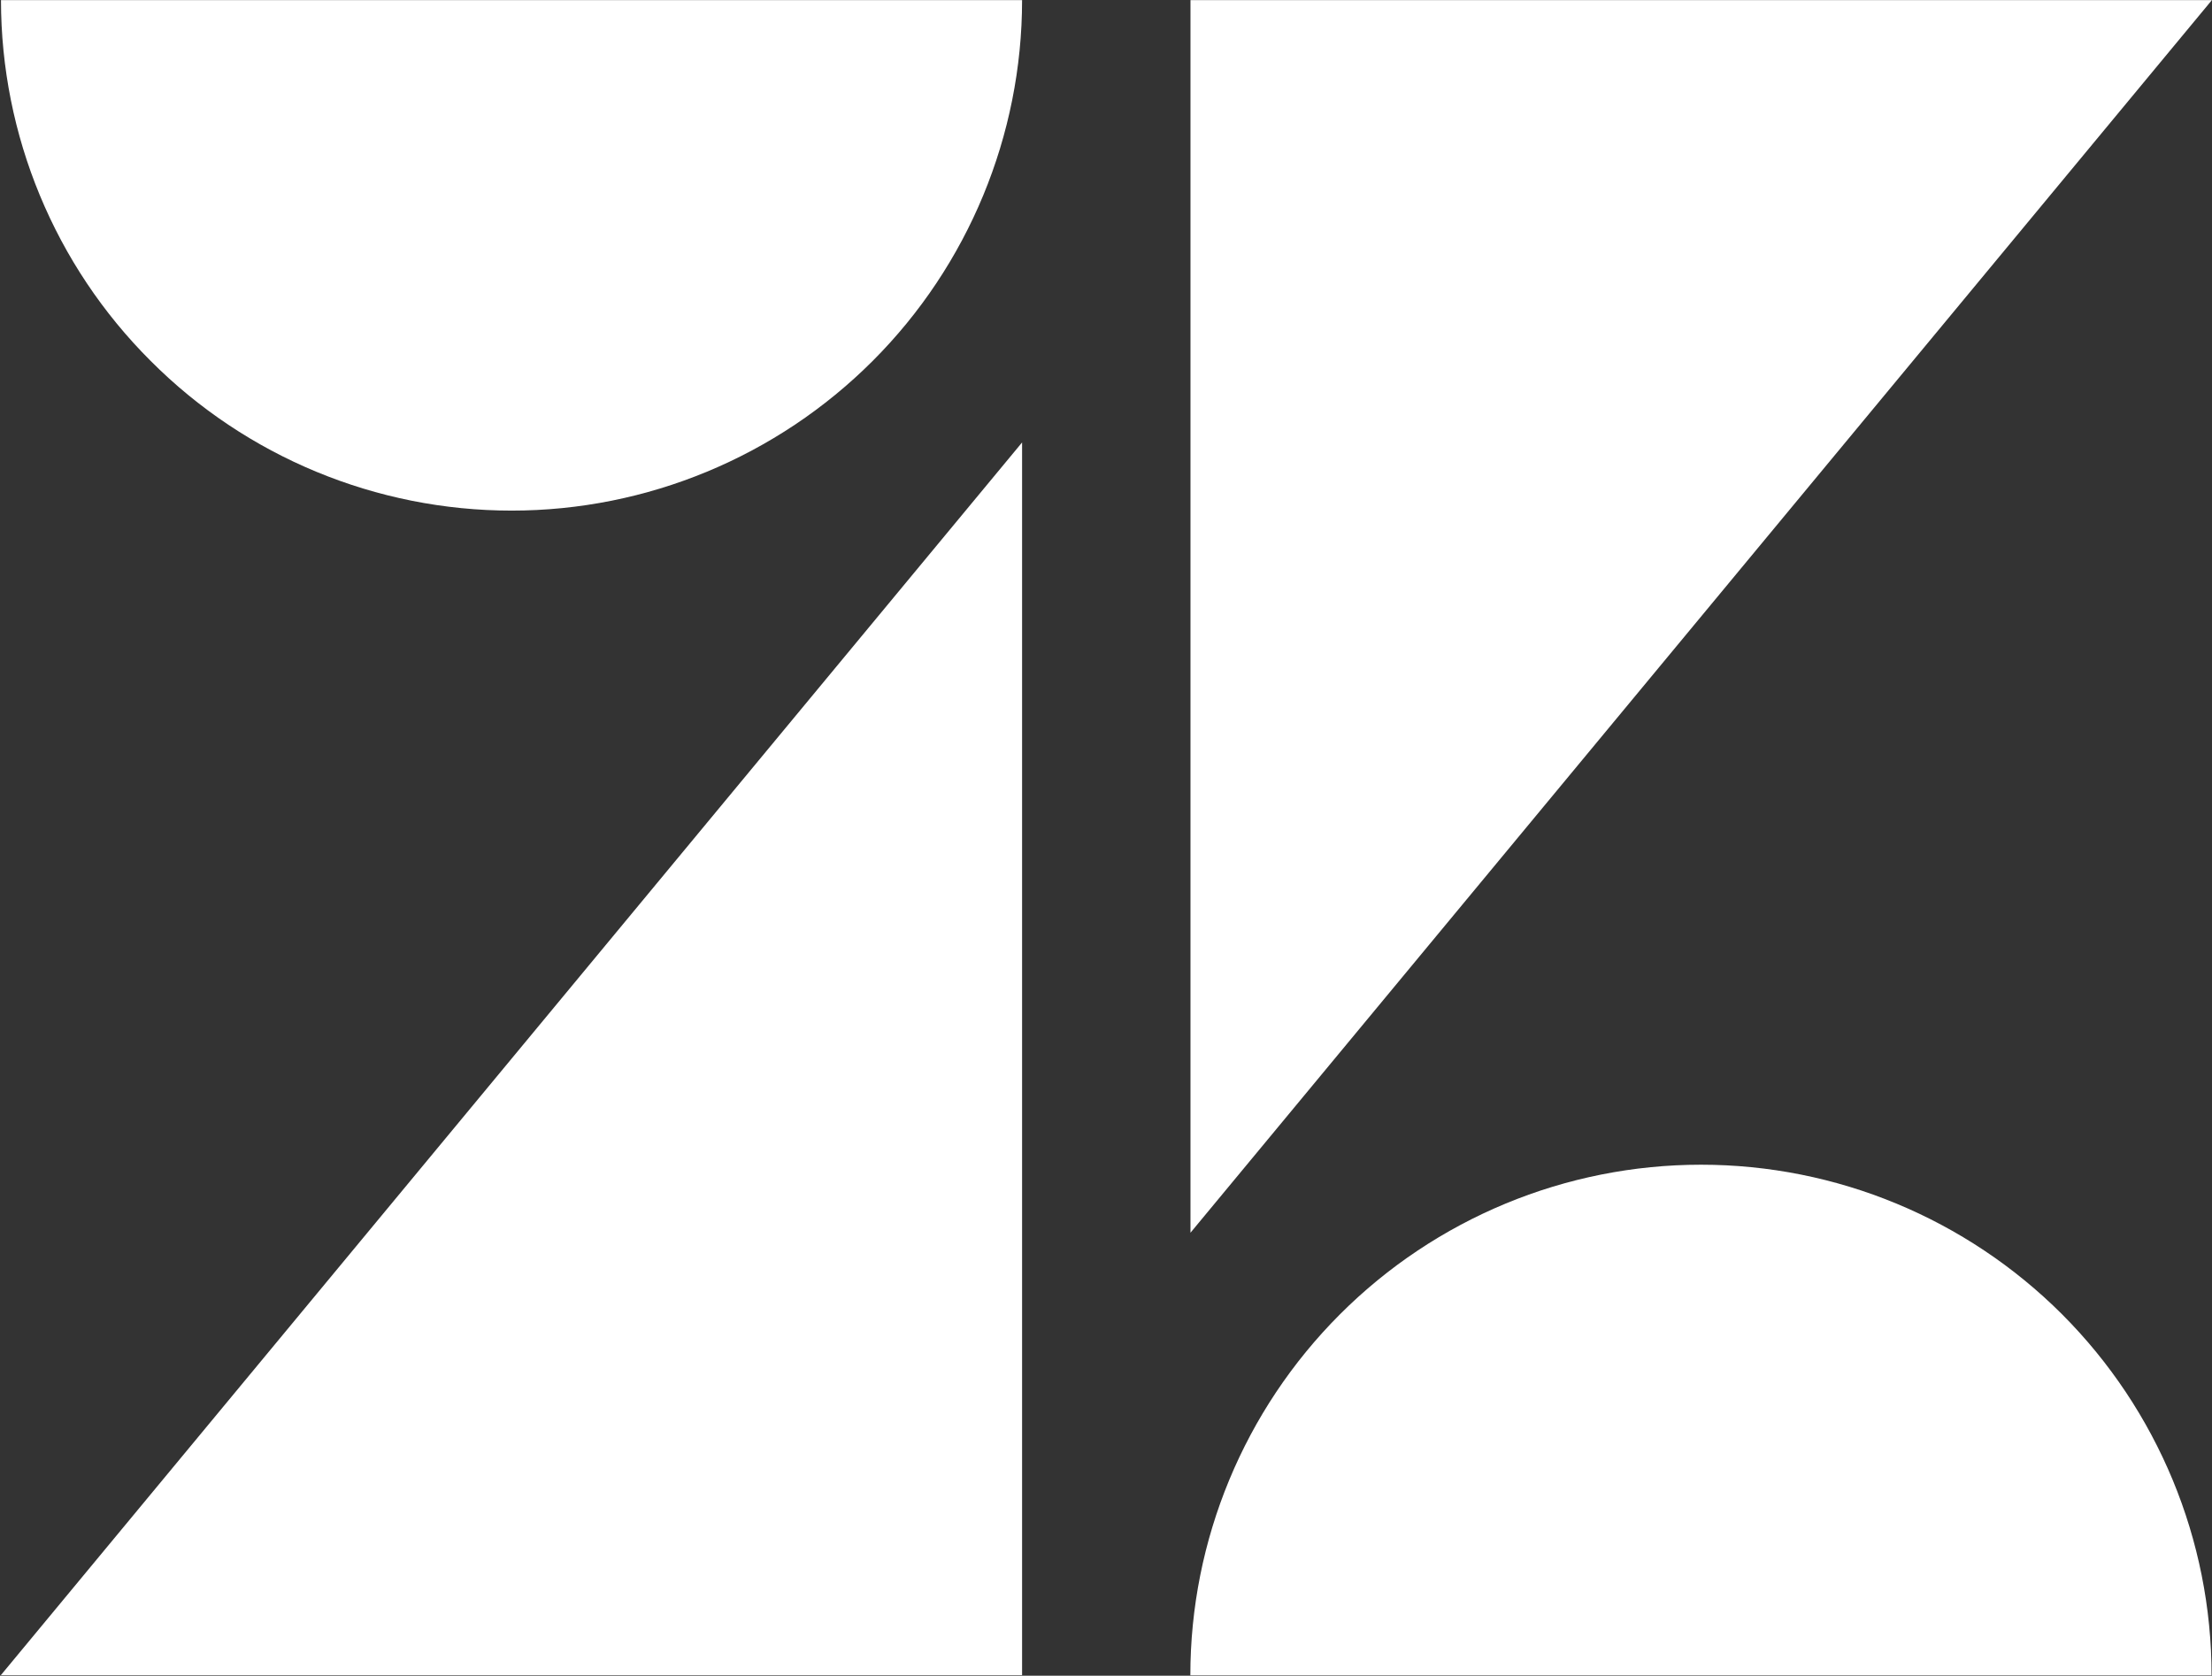 <svg version="1.2" xmlns="http://www.w3.org/2000/svg" viewBox="0 0 1571 1190" width="1571" height="1190">
	<rect x="0" y="0" width="1571" height="1190" fill="#333333" stroke="none"/>
	<title>ZEN_BIG copy-svg</title>
	<style>
		.s0 { fill: #ffffff } 
	</style>
	<path id="Layer" fill-rule="evenodd" class="s0" d="m725.9 314.2v875.4h-725.3zm-725.2-314.1c0 96 38.2 188.3 106.3 256.2 67.9 68.1 160.2 106.3 256.4 106.3 96 0 188.3-38.2 256.4-106.3 67.9-67.9 106.1-160.2 106.1-256.2zm1570 1189.6c0-96.1-38.2-188.3-106.2-256.4-68.1-68-160.2-106.2-256.4-106.2-96.2 0-188.4 38.2-256.4 106.2-68.1 68.1-106.3 160.3-106.3 256.4zm-725.2-314.3l725.4-875.3h-725.4z"/>
</svg>